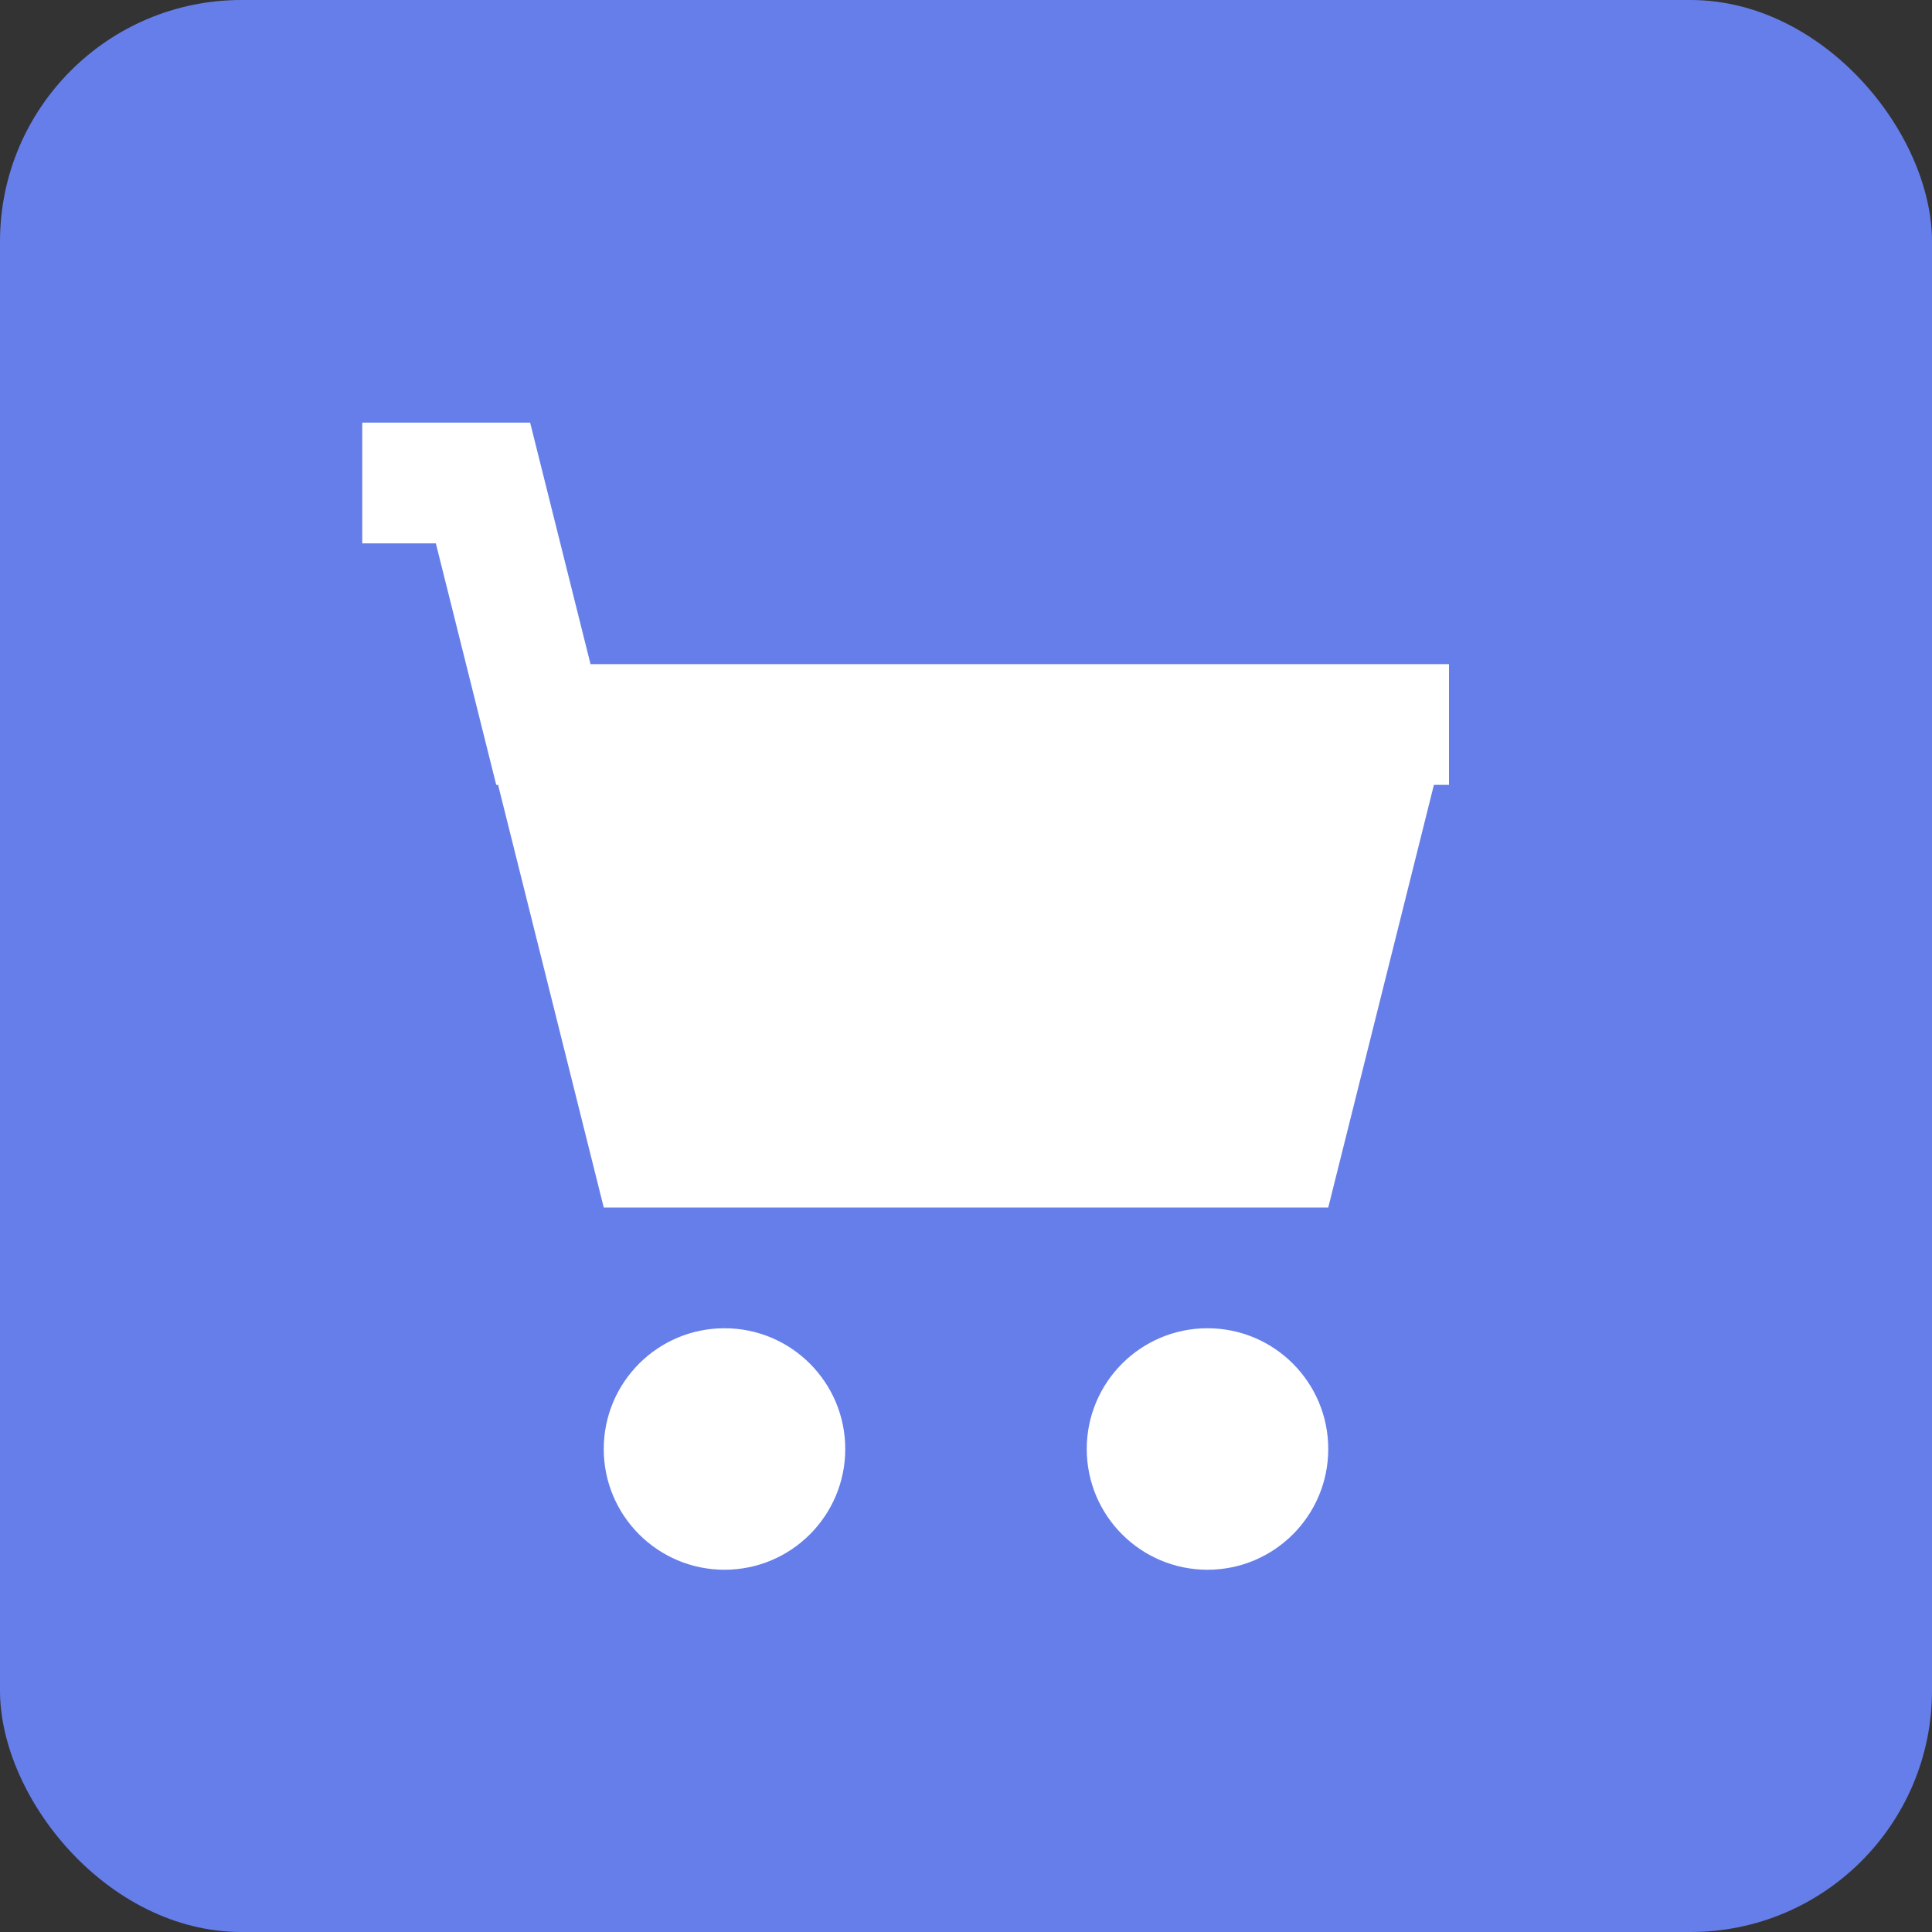 <svg xmlns="http://www.w3.org/2000/svg" viewBox="0 0 32 32" width="32" height="32">
  <rect x="0" y="0" width="32" height="32" fill="#333333" stroke="none"/>
  <rect width="32" height="32" fill="#667eea" rx="4"/>
  <path d="M8 12h16l-2 8H10l-2-8z" fill="white"/>
  <circle cx="12" cy="24" r="2" fill="white"/>
  <circle cx="20" cy="24" r="2" fill="white"/>
  <path d="M6 8h2l1 4h15" stroke="white" stroke-width="2" fill="none"/>
</svg>
